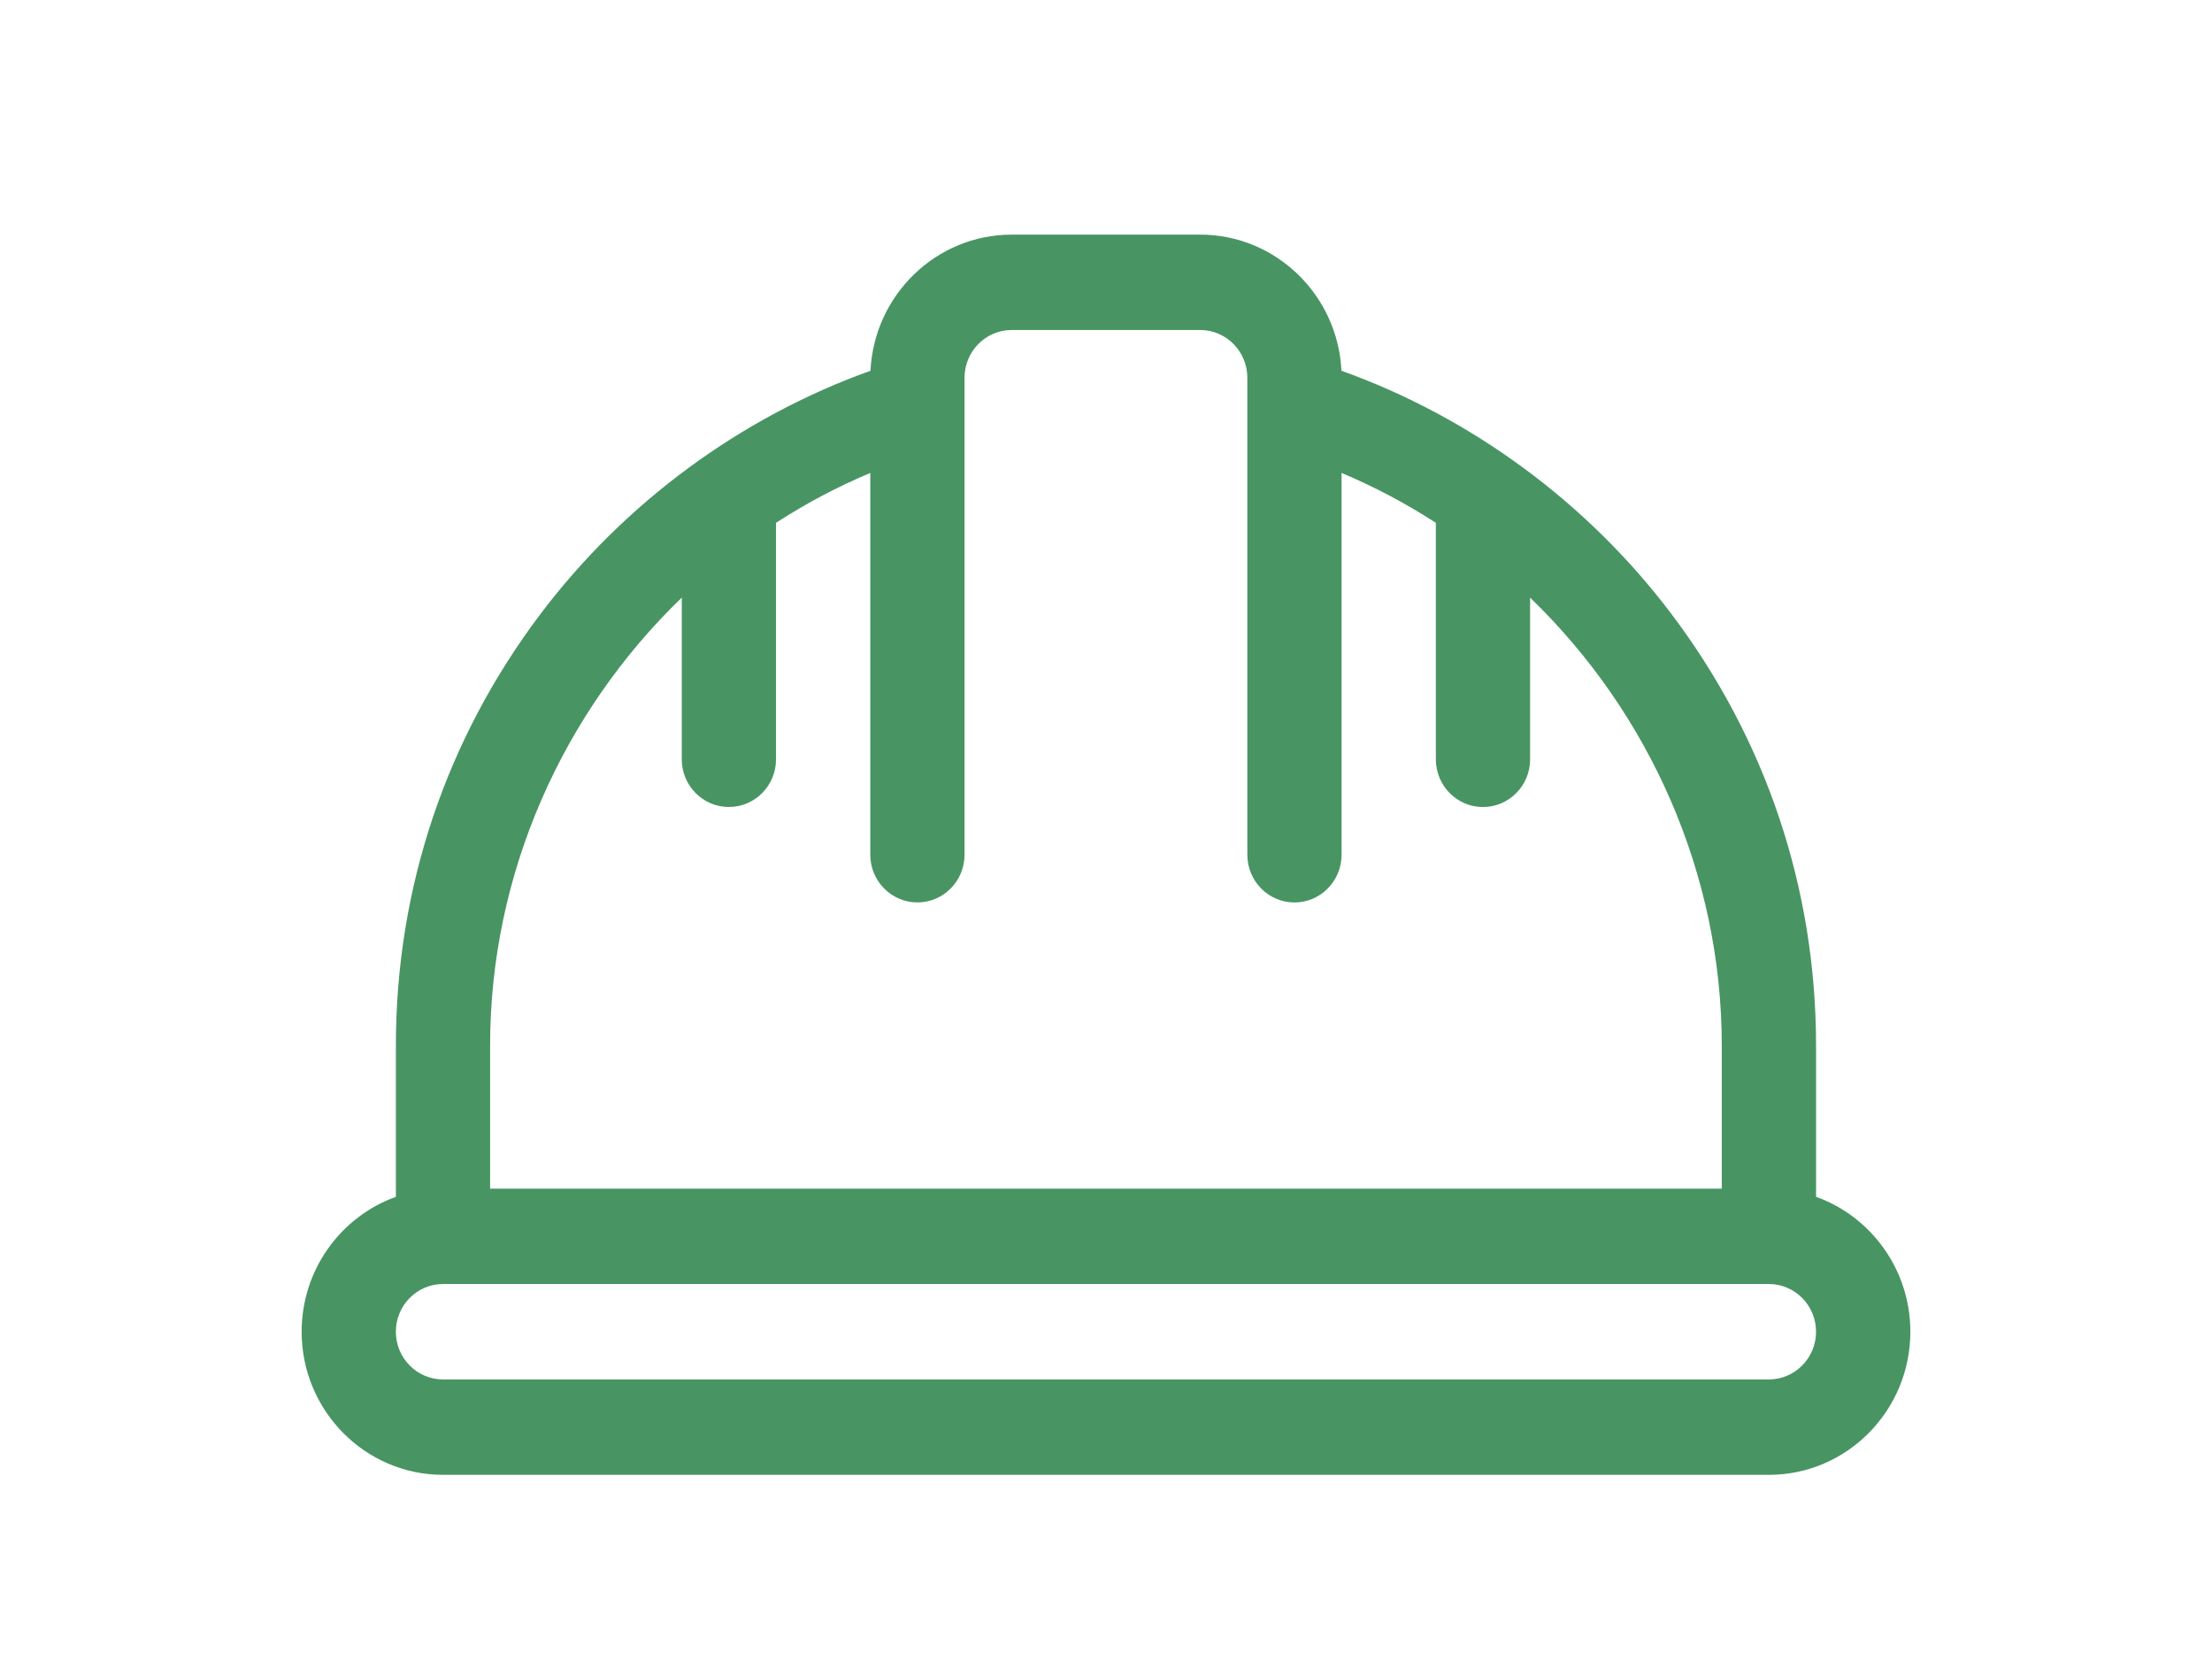 <svg width="66" height="50" viewBox="0 0 66 50" fill="none" xmlns="http://www.w3.org/2000/svg">
<path d="M54.186 35.706V31.192C54.186 26.506 52.693 22.053 49.868 18.313C47.362 14.993 43.895 12.447 40.025 11.061C39.917 8.803 38.068 7 35.812 7H30.187C27.929 7 26.081 8.804 25.973 11.061C22.103 12.447 18.637 14.993 16.13 18.313C13.305 22.053 11.812 26.506 11.812 31.192V35.706C10.176 36.293 9 37.875 9 39.731C9 42.084 10.893 44 13.219 44H52.781C55.107 44 57 42.084 57 39.731C57 37.876 55.824 36.293 54.188 35.706H54.186ZM14.623 31.192C14.623 26.06 16.79 21.256 20.342 17.829V22.653C20.342 23.439 20.972 24.076 21.748 24.076C22.524 24.076 23.154 23.439 23.154 22.653V15.597C24.04 15.024 24.981 14.524 25.967 14.109V25.5C25.967 26.285 26.597 26.923 27.373 26.923C28.149 26.923 28.779 26.285 28.779 25.5V12.116C28.779 12.116 28.779 12.108 28.779 12.104V11.268C28.779 10.484 29.41 9.845 30.186 9.845H35.811C36.586 9.845 37.217 10.484 37.217 11.268V12.104C37.217 12.104 37.217 12.112 37.217 12.117V25.5C37.217 26.286 37.847 26.924 38.623 26.924C39.399 26.924 40.029 26.286 40.029 25.5V14.11C41.016 14.525 41.956 15.025 42.842 15.598V22.654C42.842 23.44 43.472 24.077 44.248 24.077C45.024 24.077 45.654 23.44 45.654 22.654V17.83C49.207 21.258 51.373 26.061 51.373 31.193V35.462H14.623V31.193V31.192ZM52.779 41.154H13.217C12.442 41.154 11.811 40.515 11.811 39.731C11.811 38.946 12.442 38.307 13.217 38.307H52.779C53.555 38.307 54.186 38.946 54.186 39.731C54.186 40.515 53.555 41.154 52.779 41.154Z" fill="#489563"/>
</svg>
